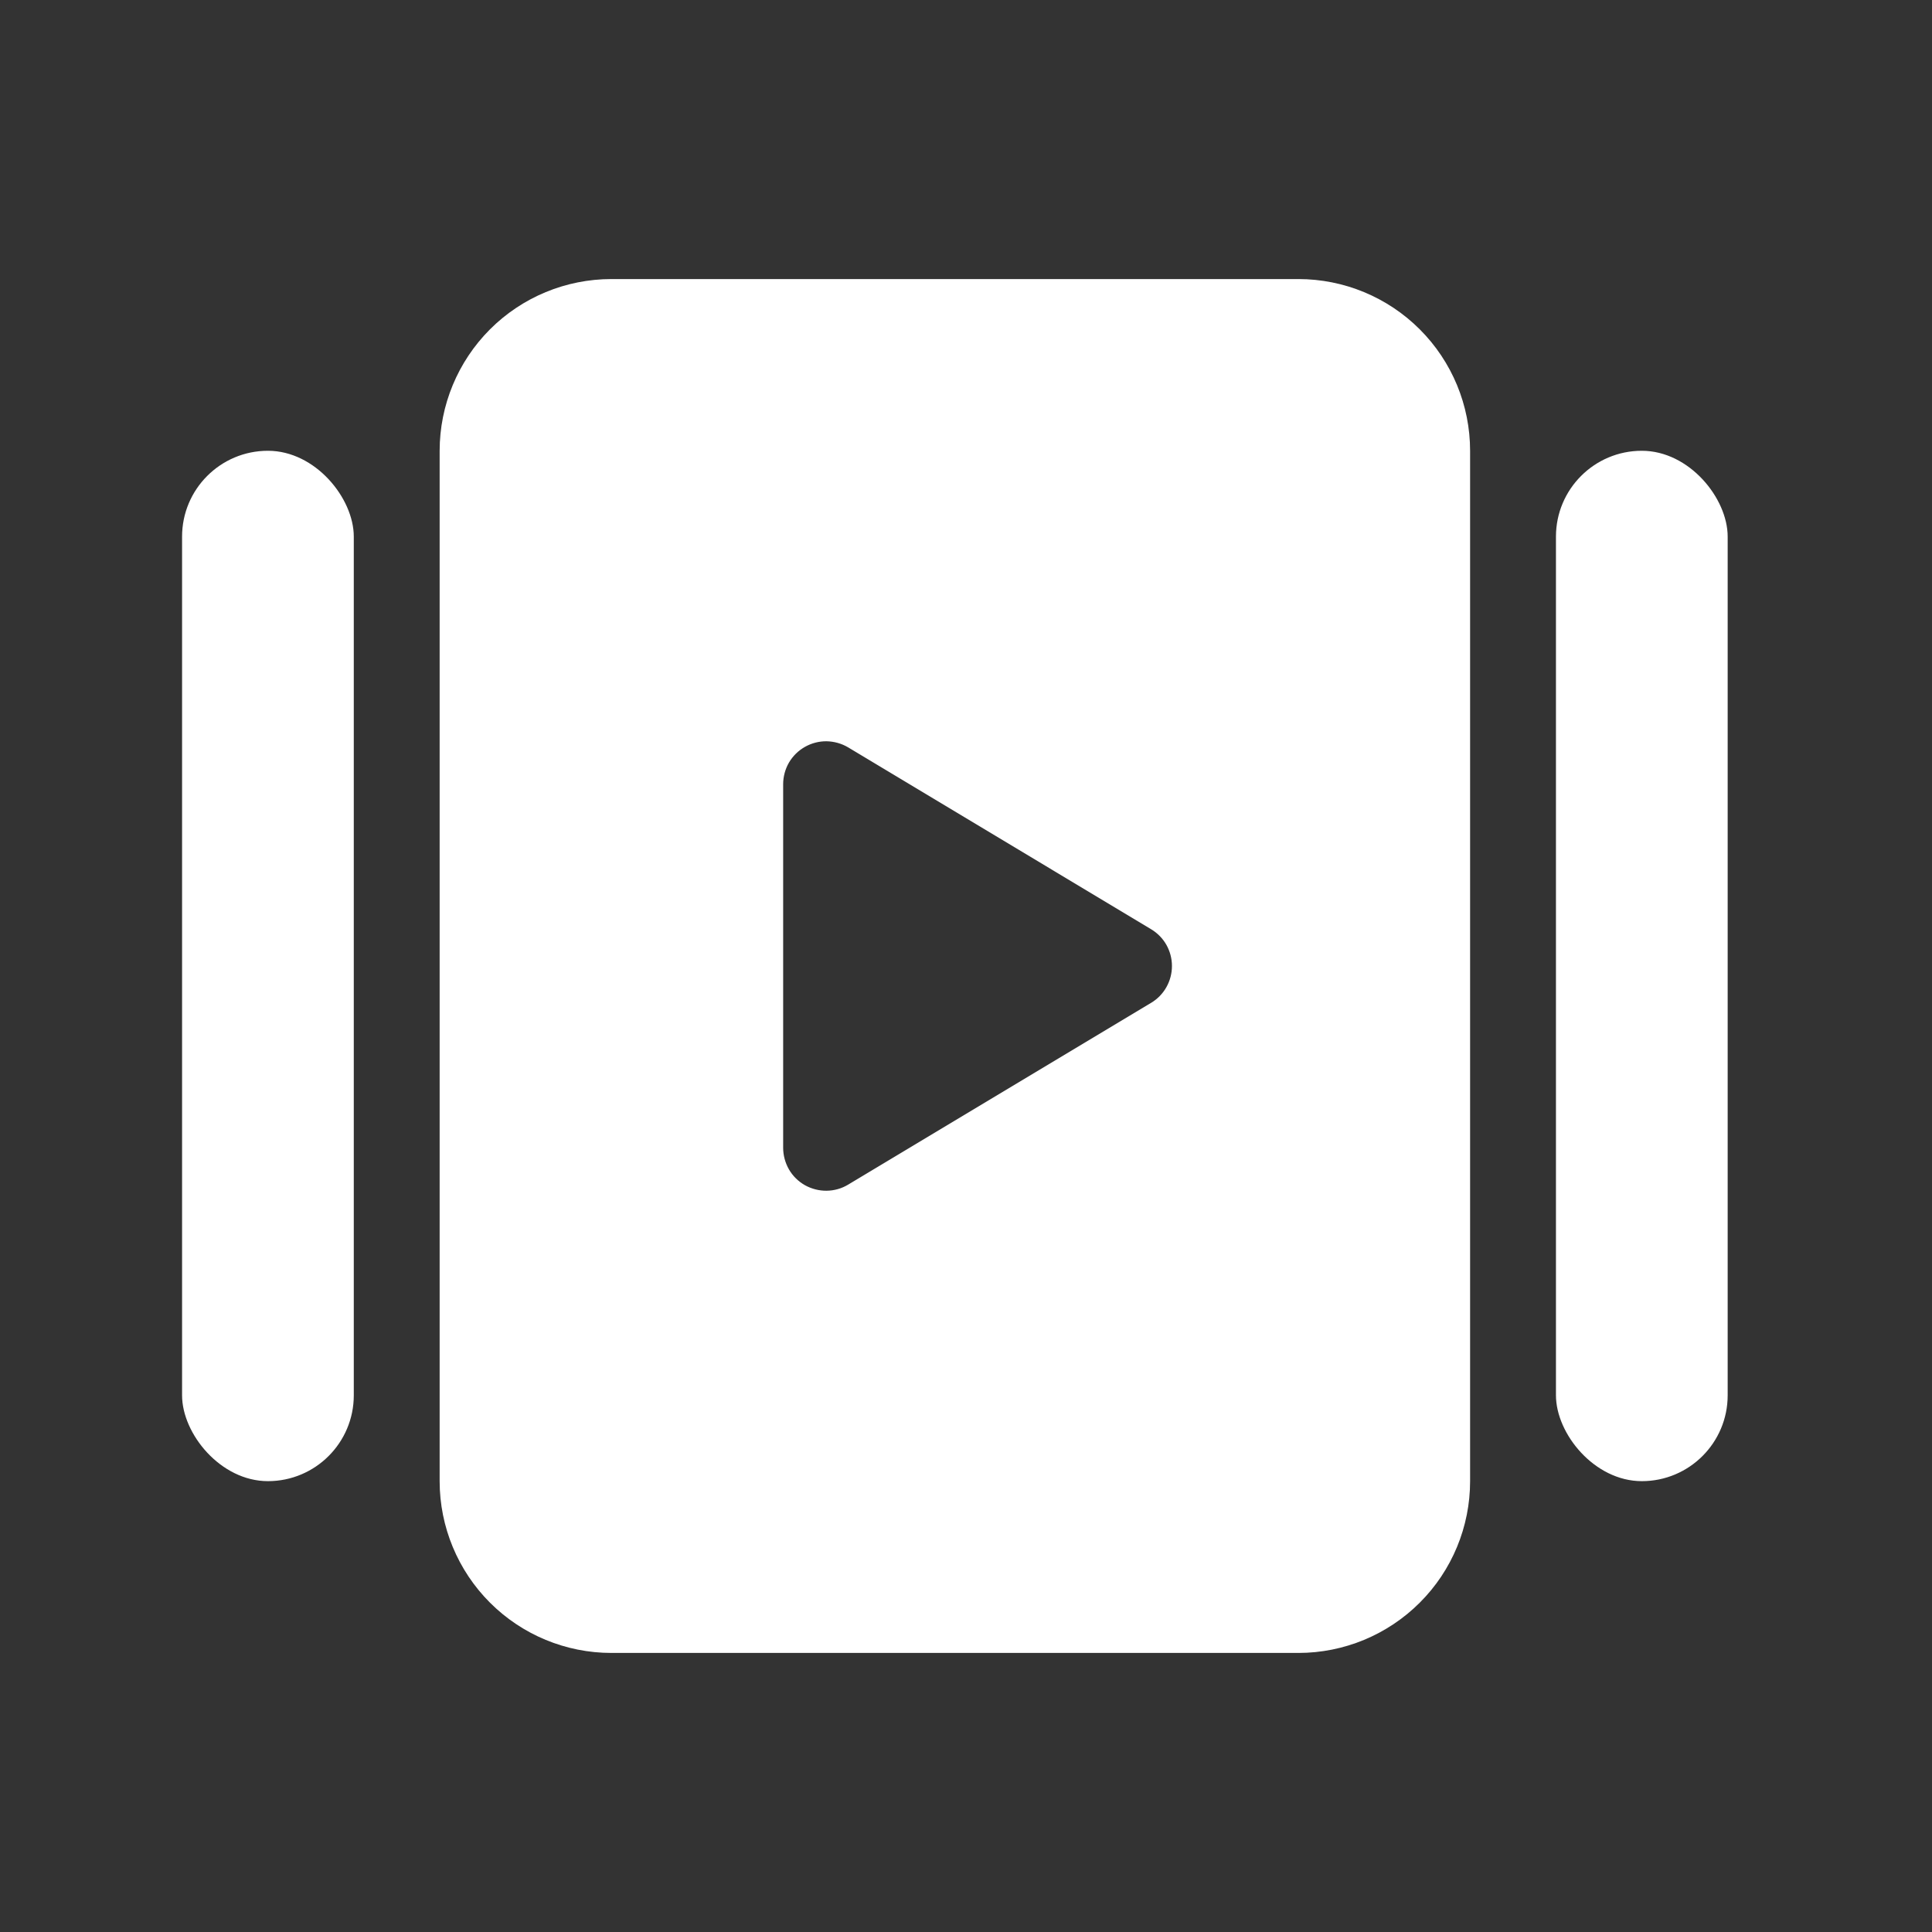 <svg width="25" height="25" viewBox="0 0 25 25" fill="none" xmlns="http://www.w3.org/2000/svg">
<rect x="0" y="0" width="25" height="25" fill="#333333" stroke="none"/>
<rect x="20.134" y="5.833" width="2.222" height="13.333" rx="1.111" fill="white"/>
<path d="M16.801 3.611H7.912C7.322 3.611 6.757 3.845 6.34 4.262C5.924 4.679 5.689 5.244 5.689 5.834V19.167C5.689 19.756 5.924 20.322 6.34 20.738C6.757 21.155 7.322 21.389 7.912 21.389H16.801C17.39 21.389 17.955 21.155 18.372 20.738C18.789 20.322 19.023 19.756 19.023 19.167V5.834C19.023 5.244 18.789 4.679 18.372 4.262C17.955 3.845 17.39 3.611 16.801 3.611V3.611ZM10.134 10.148C10.134 10.05 10.16 9.953 10.209 9.868C10.259 9.783 10.33 9.713 10.415 9.665C10.501 9.616 10.598 9.591 10.696 9.592C10.794 9.594 10.891 9.621 10.975 9.671L14.895 12.024C14.977 12.073 15.046 12.143 15.093 12.226C15.14 12.31 15.165 12.404 15.165 12.5C15.165 12.596 15.14 12.691 15.093 12.774C15.046 12.858 14.977 12.928 14.895 12.977L10.975 15.329C10.891 15.38 10.794 15.407 10.696 15.408C10.598 15.409 10.501 15.384 10.415 15.336C10.329 15.287 10.258 15.217 10.209 15.132C10.16 15.046 10.134 14.95 10.134 14.851V10.149V10.148Z" fill="white"/>
<rect x="2.356" y="5.833" width="2.222" height="13.333" rx="1.111" fill="white"/>
</svg>

